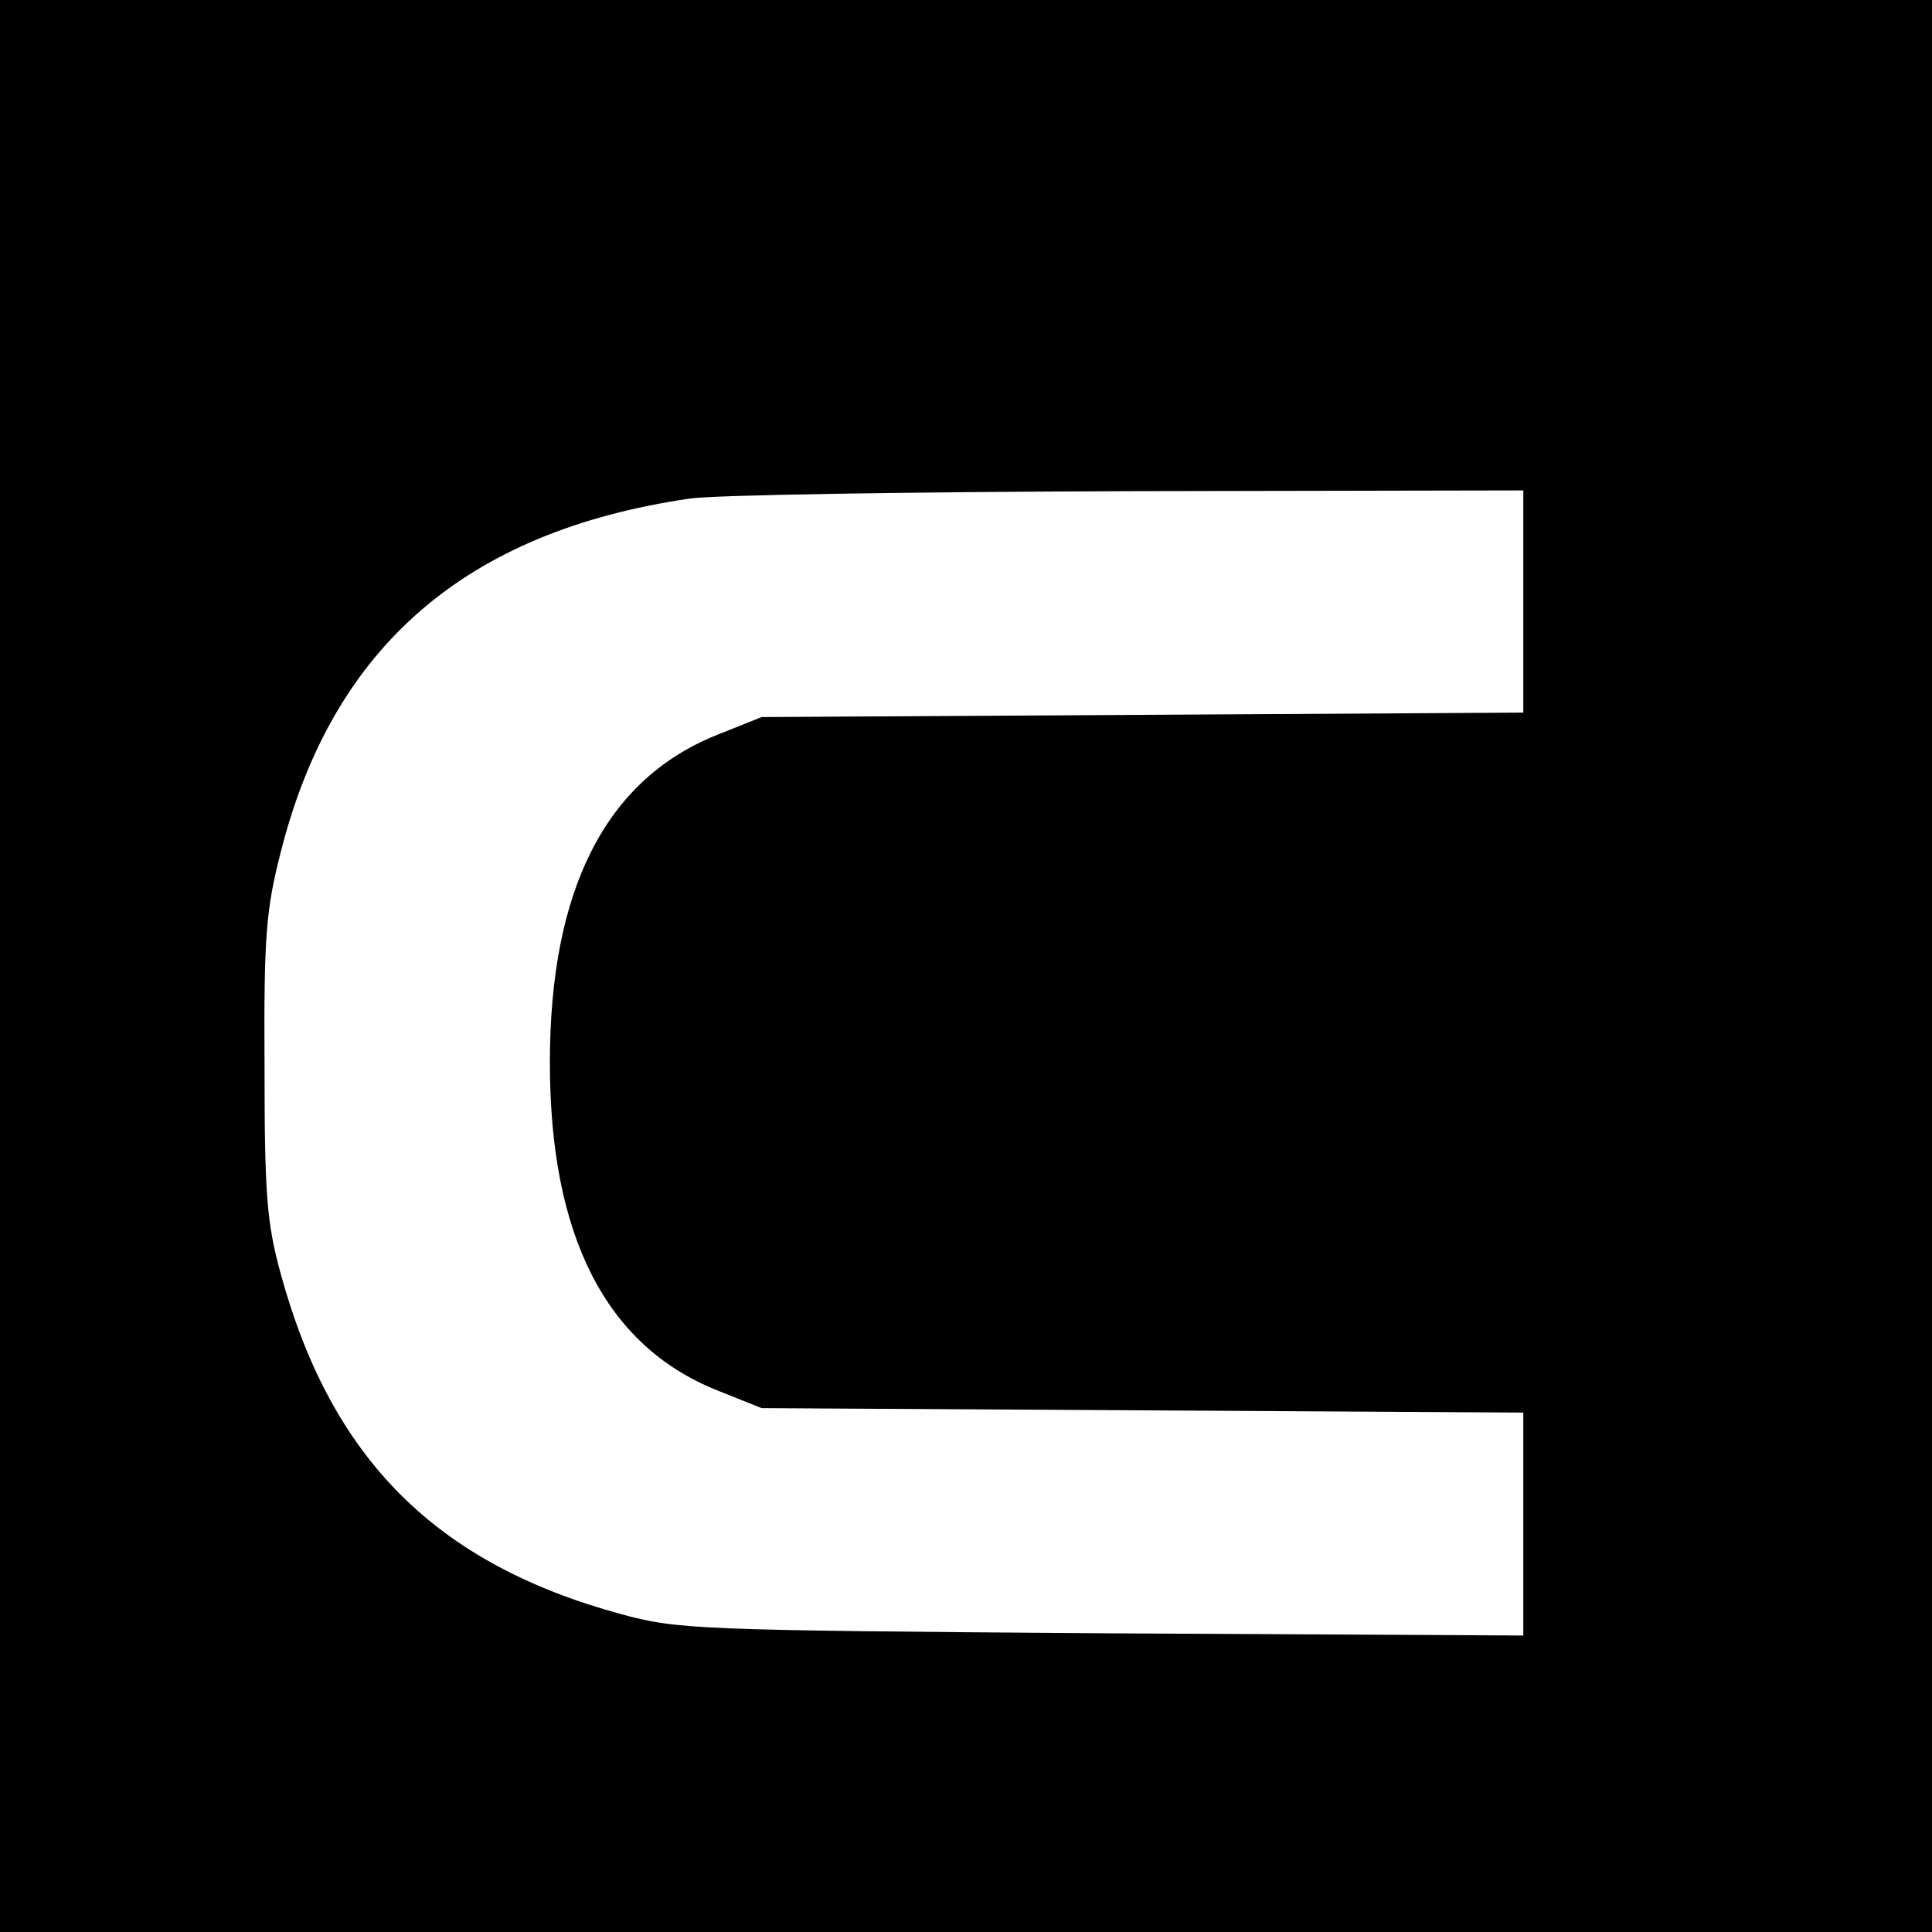 <?xml version="1.0" standalone="no"?>
<svg version="1.0" xmlns="http://www.w3.org/2000/svg" width="260pt" height="260pt" viewBox="0 0 260 260" preserveAspectRatio="xMidYMid meet">
  <g transform="translate(0,260) scale(0.1,-0.1)" fill="#000000" stroke="none">
    <path d="M0 1300 l0 -1300 1300 0 1300 0 0 1300 0 1300 -1300 0 -1300 0 0 -1300z m2050 491 l0 -150 -512 -3 -513 -3 -60 -24 c-150 -60 -225 -208 -225 -441 0 -233 75 -381 225 -441 l60 -24 513 -3 512 -3 0 -150 0 -150 -567 3 c-548 4 -571 5 -648 26 -249 68 -389 209 -457 457 -19 69 -22 107 -22 280 -1 176 2 211 22 289 70 276 249 431 550 475 31 5 297 9 590 10 l532 1 0 -149z"/>
  </g>
</svg>
